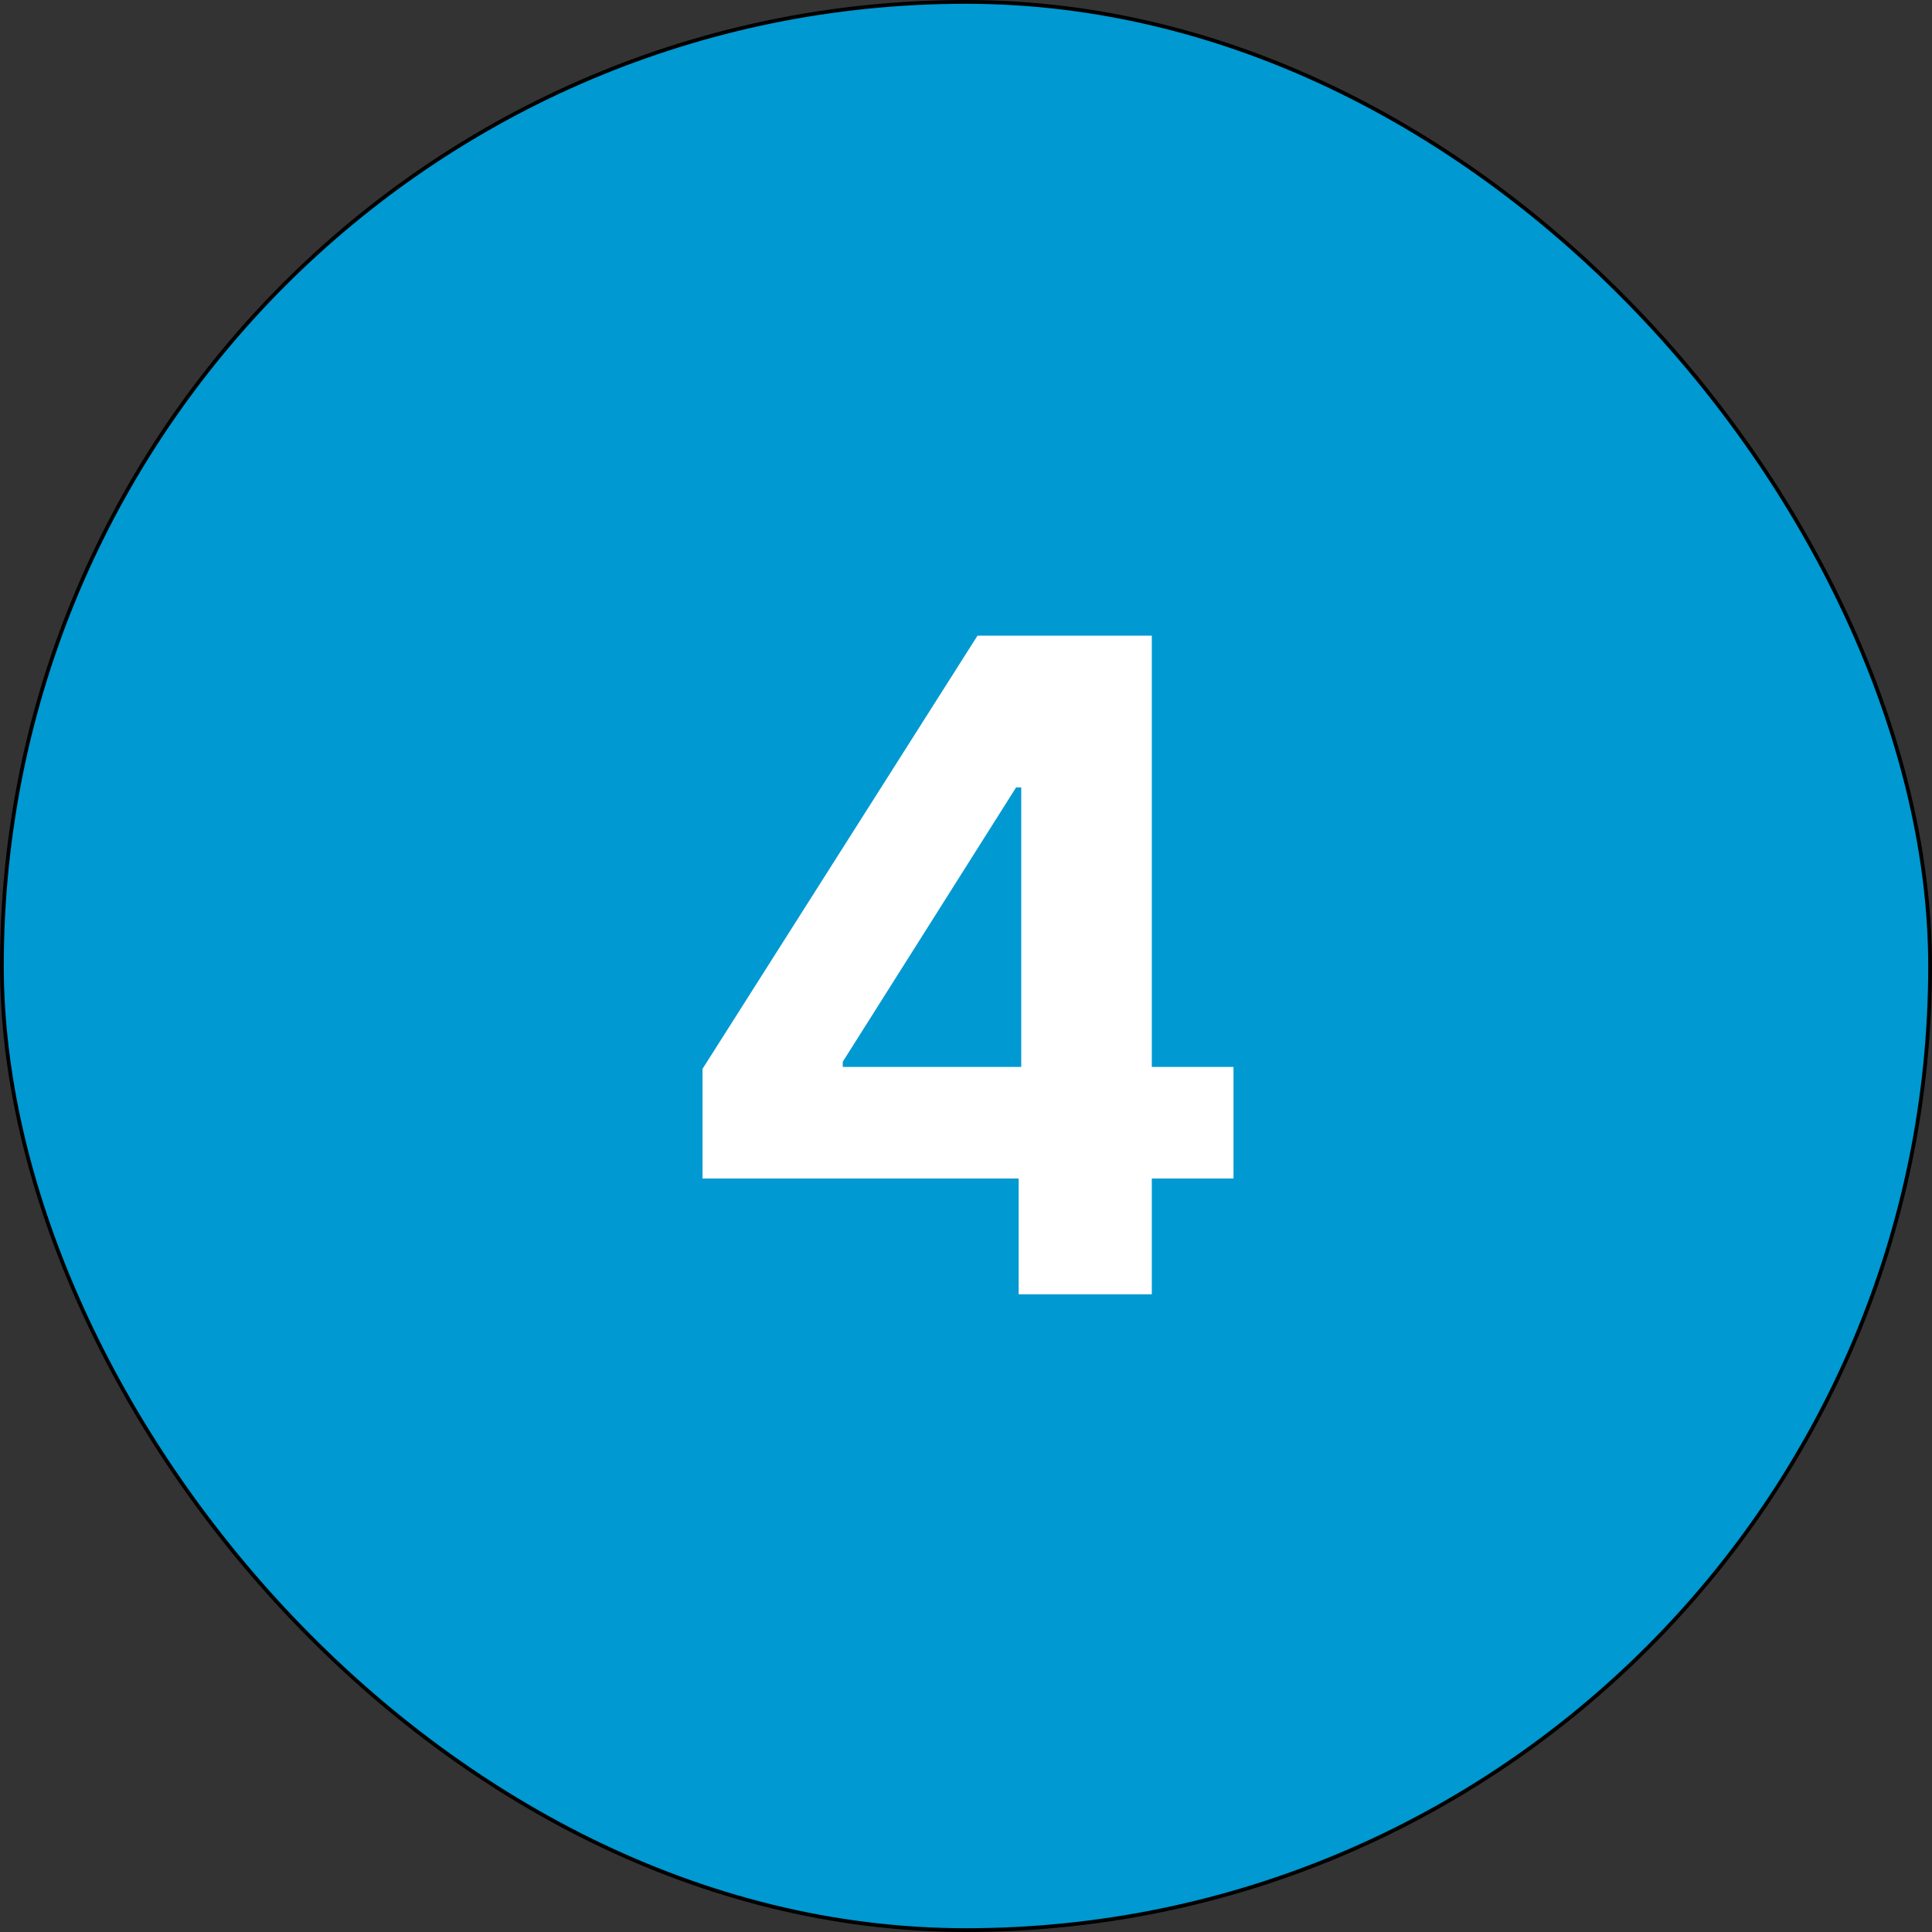<svg width="512" height="512" viewBox="0 0 512 512" fill="none" xmlns="http://www.w3.org/2000/svg">
<rect x="0" y="0" width="512" height="512" fill="#333333" stroke="none"/>
<rect x="0.5" y="0.5" width="511" height="511" rx="255.5" fill="#0099D1"/>
<rect x="0.5" y="0.5" width="511" height="511" rx="255.5" stroke="black"/>
<path d="M186.178 312.318V283.256L259.047 168.455H284.104V208.682H269.274L223.337 281.381V282.744H326.888V312.318H186.178ZM269.956 343V303.455L270.638 290.585V168.455H305.24V343H269.956Z" fill="white"/>
</svg>

